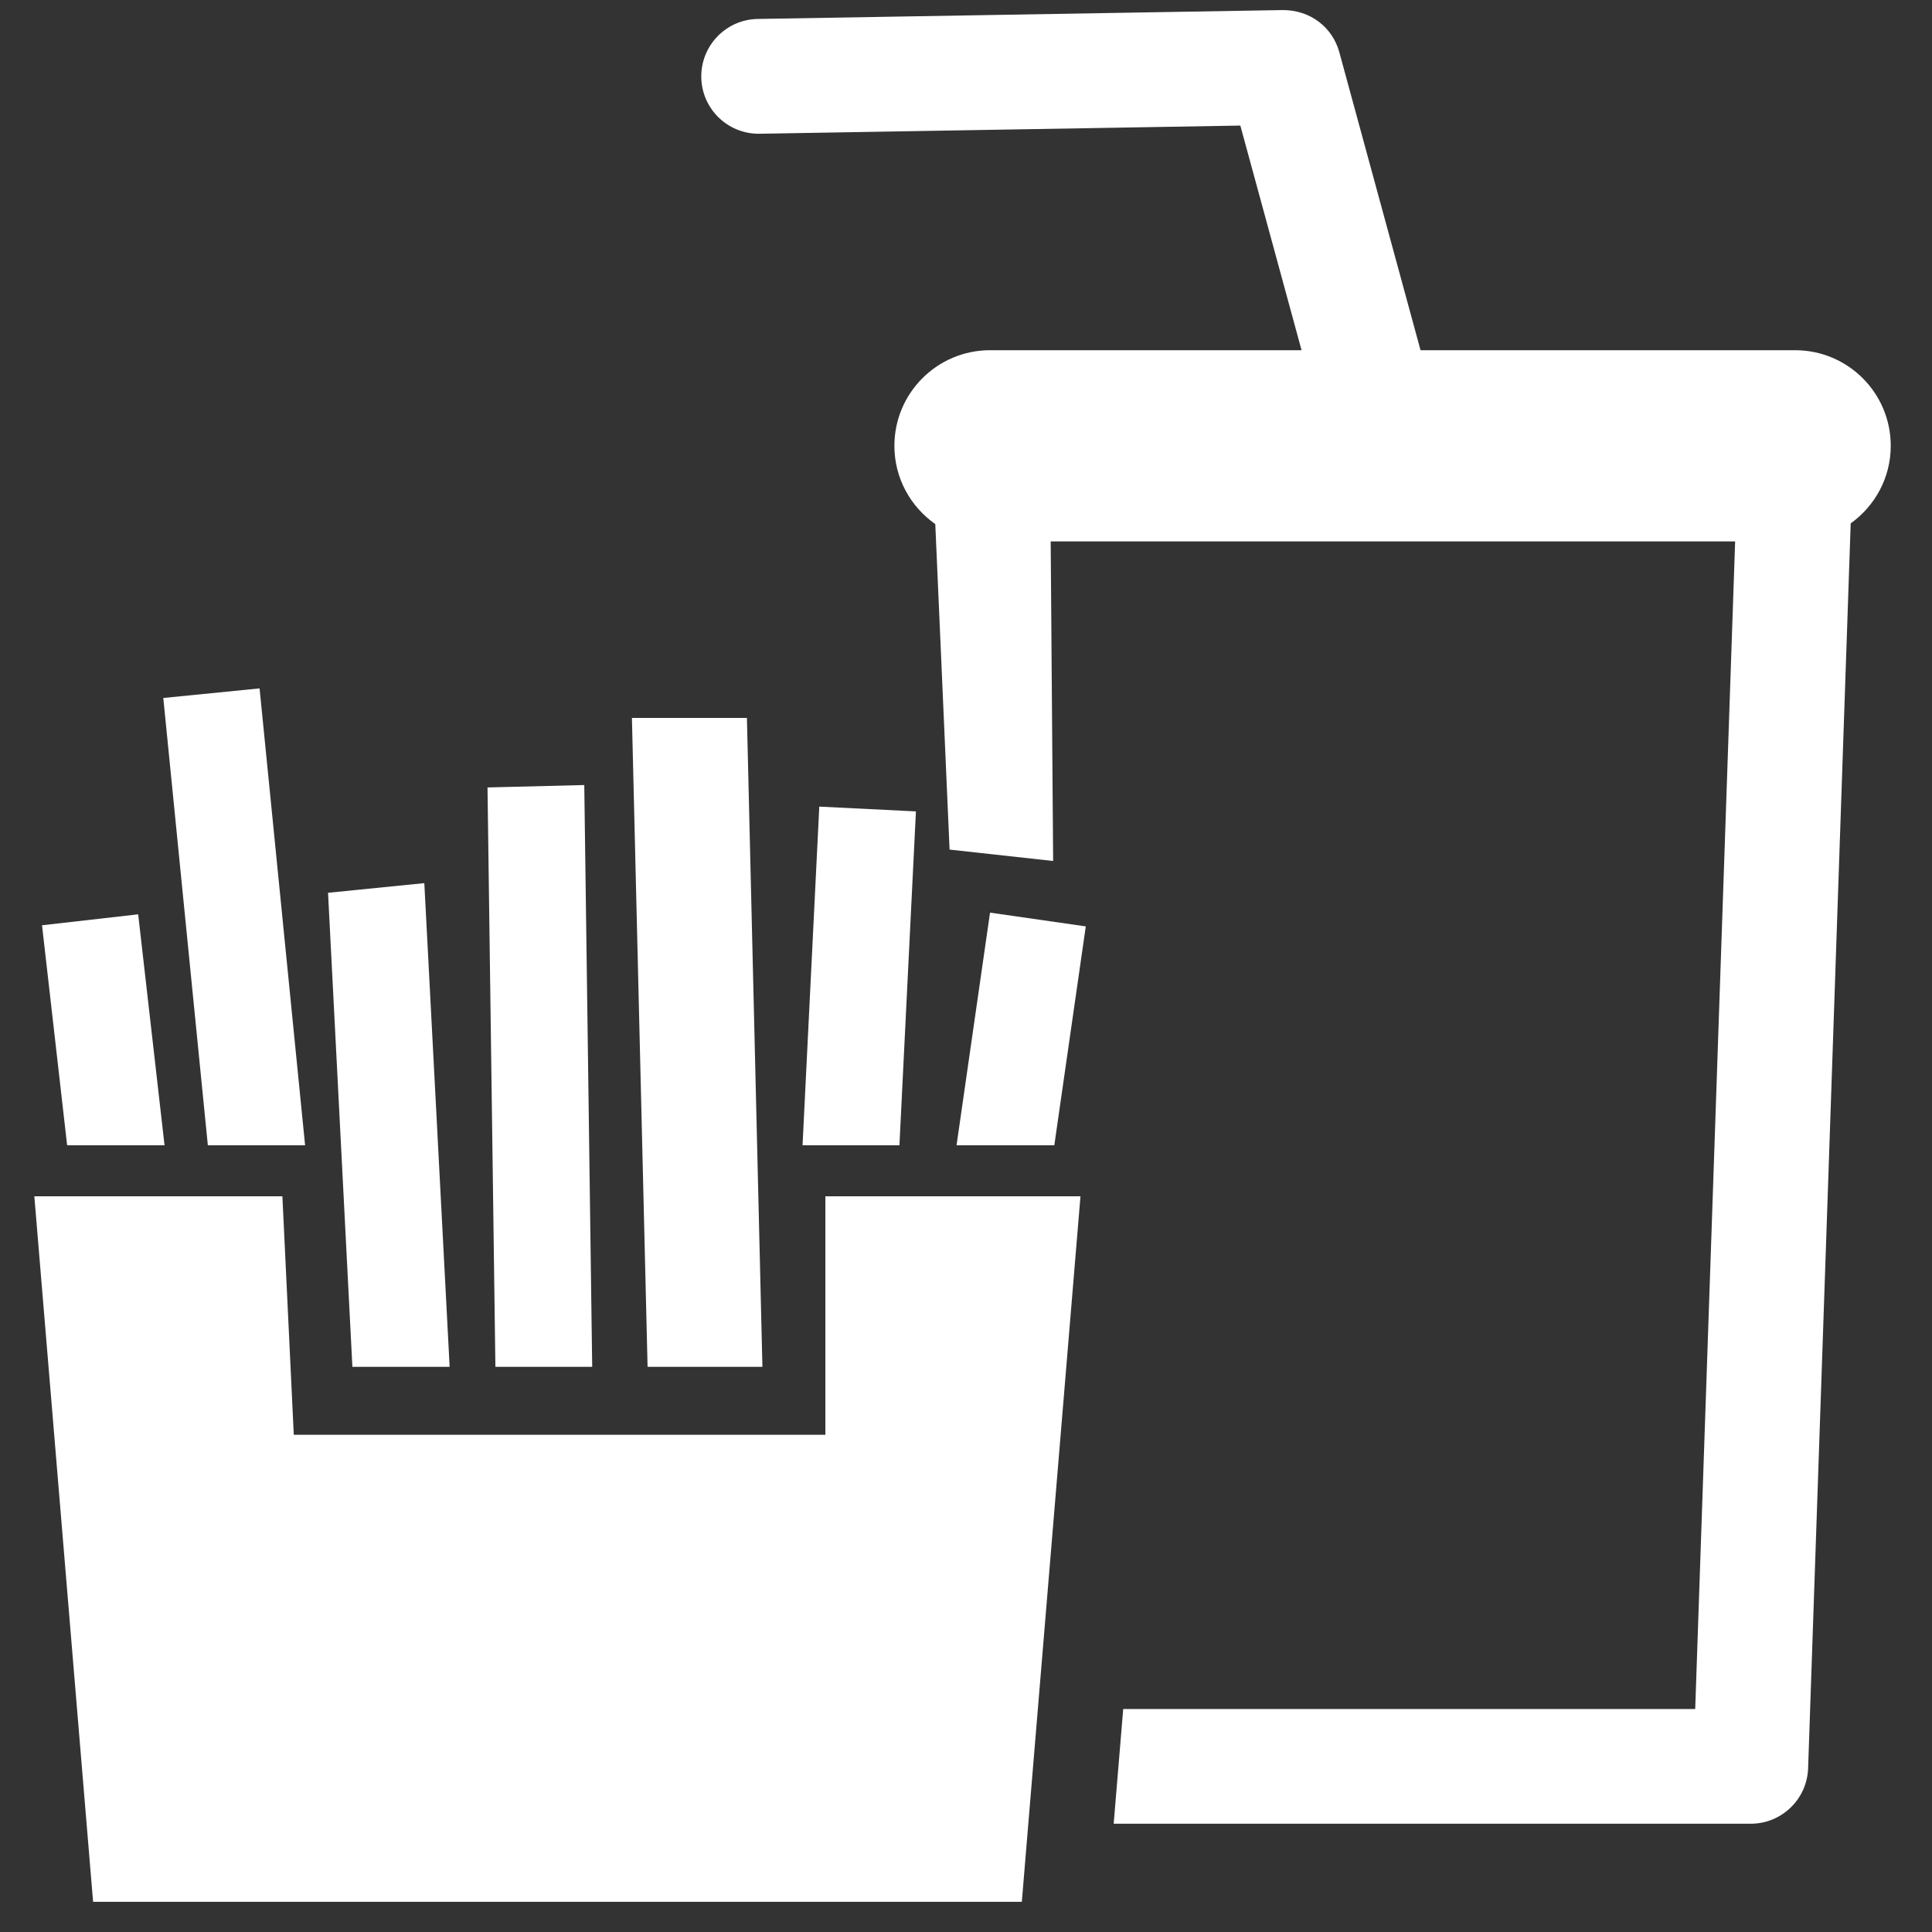<?xml version="1.0" encoding="iso-8859-1"?>
<!-- Generator: Adobe Illustrator 28.6.0, SVG Export Plug-In . SVG Version: 9.03 Build 54939)  -->
<svg version="1.1" xmlns="http://www.w3.org/2000/svg" xmlns:xlink="http://www.w3.org/1999/xlink" x="0px" y="0px"
	 viewBox="0 0 48 48" style="enable-background:new 0 0 48 48;" xml:space="preserve">
<rect x="0" y="0" width="48" height="48" fill="#333333" stroke="none"/>
<g id="patat-snack-limonade">
	<g>
		<rect style="fill:none;" width="48" height="48"/>
		<g>
			<polygon style="fill:#FFFFFF;" points="24.597,22.674 23.765,28.455 26.194,28.455 26.976,23.016 			"/>
			<polygon style="fill:#FFFFFF;" points="20.355,20.04 19.939,28.455 22.346,28.455 22.756,20.159 			"/>
			<polygon style="fill:#FFFFFF;" points="14.516,19.504 12.112,19.564 12.308,33.958 14.713,33.958 			"/>
			<polygon style="fill:#FFFFFF;" points="10.542,21.941 8.15,22.181 8.755,33.958 11.171,33.958 			"/>
			<polygon style="fill:#FFFFFF;" points="7.58,28.455 6.449,17.103 4.057,17.341 5.164,28.455 			"/>
			<polygon style="fill:#FFFFFF;" points="4.088,28.455 3.433,22.716 1.044,22.988 1.668,28.455 			"/>
			<polygon style="fill:#FFFFFF;" points="20.506,29.722 20.506,35.647 7.299,35.647 7.016,29.722 0.853,29.722 2.313,47.25 
				25.387,47.25 26.844,29.722 			"/>
			<polygon style="fill:#FFFFFF;" points="18.557,17.837 15.7,17.837 16.089,33.958 18.942,33.958 			"/>
			<path style="fill:#FFFFFF;" d="M44.599,8.701h-9.306l-2.017-7.4c-0.171-0.629-0.729-1.052-1.4-1.051L18.825,0.471
				c-0.787,0.013-1.414,0.662-1.402,1.45c0.013,0.779,0.649,1.402,1.425,1.402c0.009,0,0.017,0,0.025,0L30.816,3.12l1.521,5.581
				h-7.74c-1.312,0-2.376,1.064-2.376,2.376c0,0.805,0.403,1.514,1.016,1.944l0.355,8.087l2.573,0.283l-0.061-7.939h17.005
				l-0.992,29.008H27.906l-0.237,2.85h15.828c0.768,0,1.398-0.609,1.425-1.377l1.058-30.93c0.601-0.431,0.995-1.131,0.995-1.927
				C46.975,9.765,45.912,8.701,44.599,8.701z"/>
		</g>
	</g>
</g>
<g id="Laag_1">
</g>
</svg>
